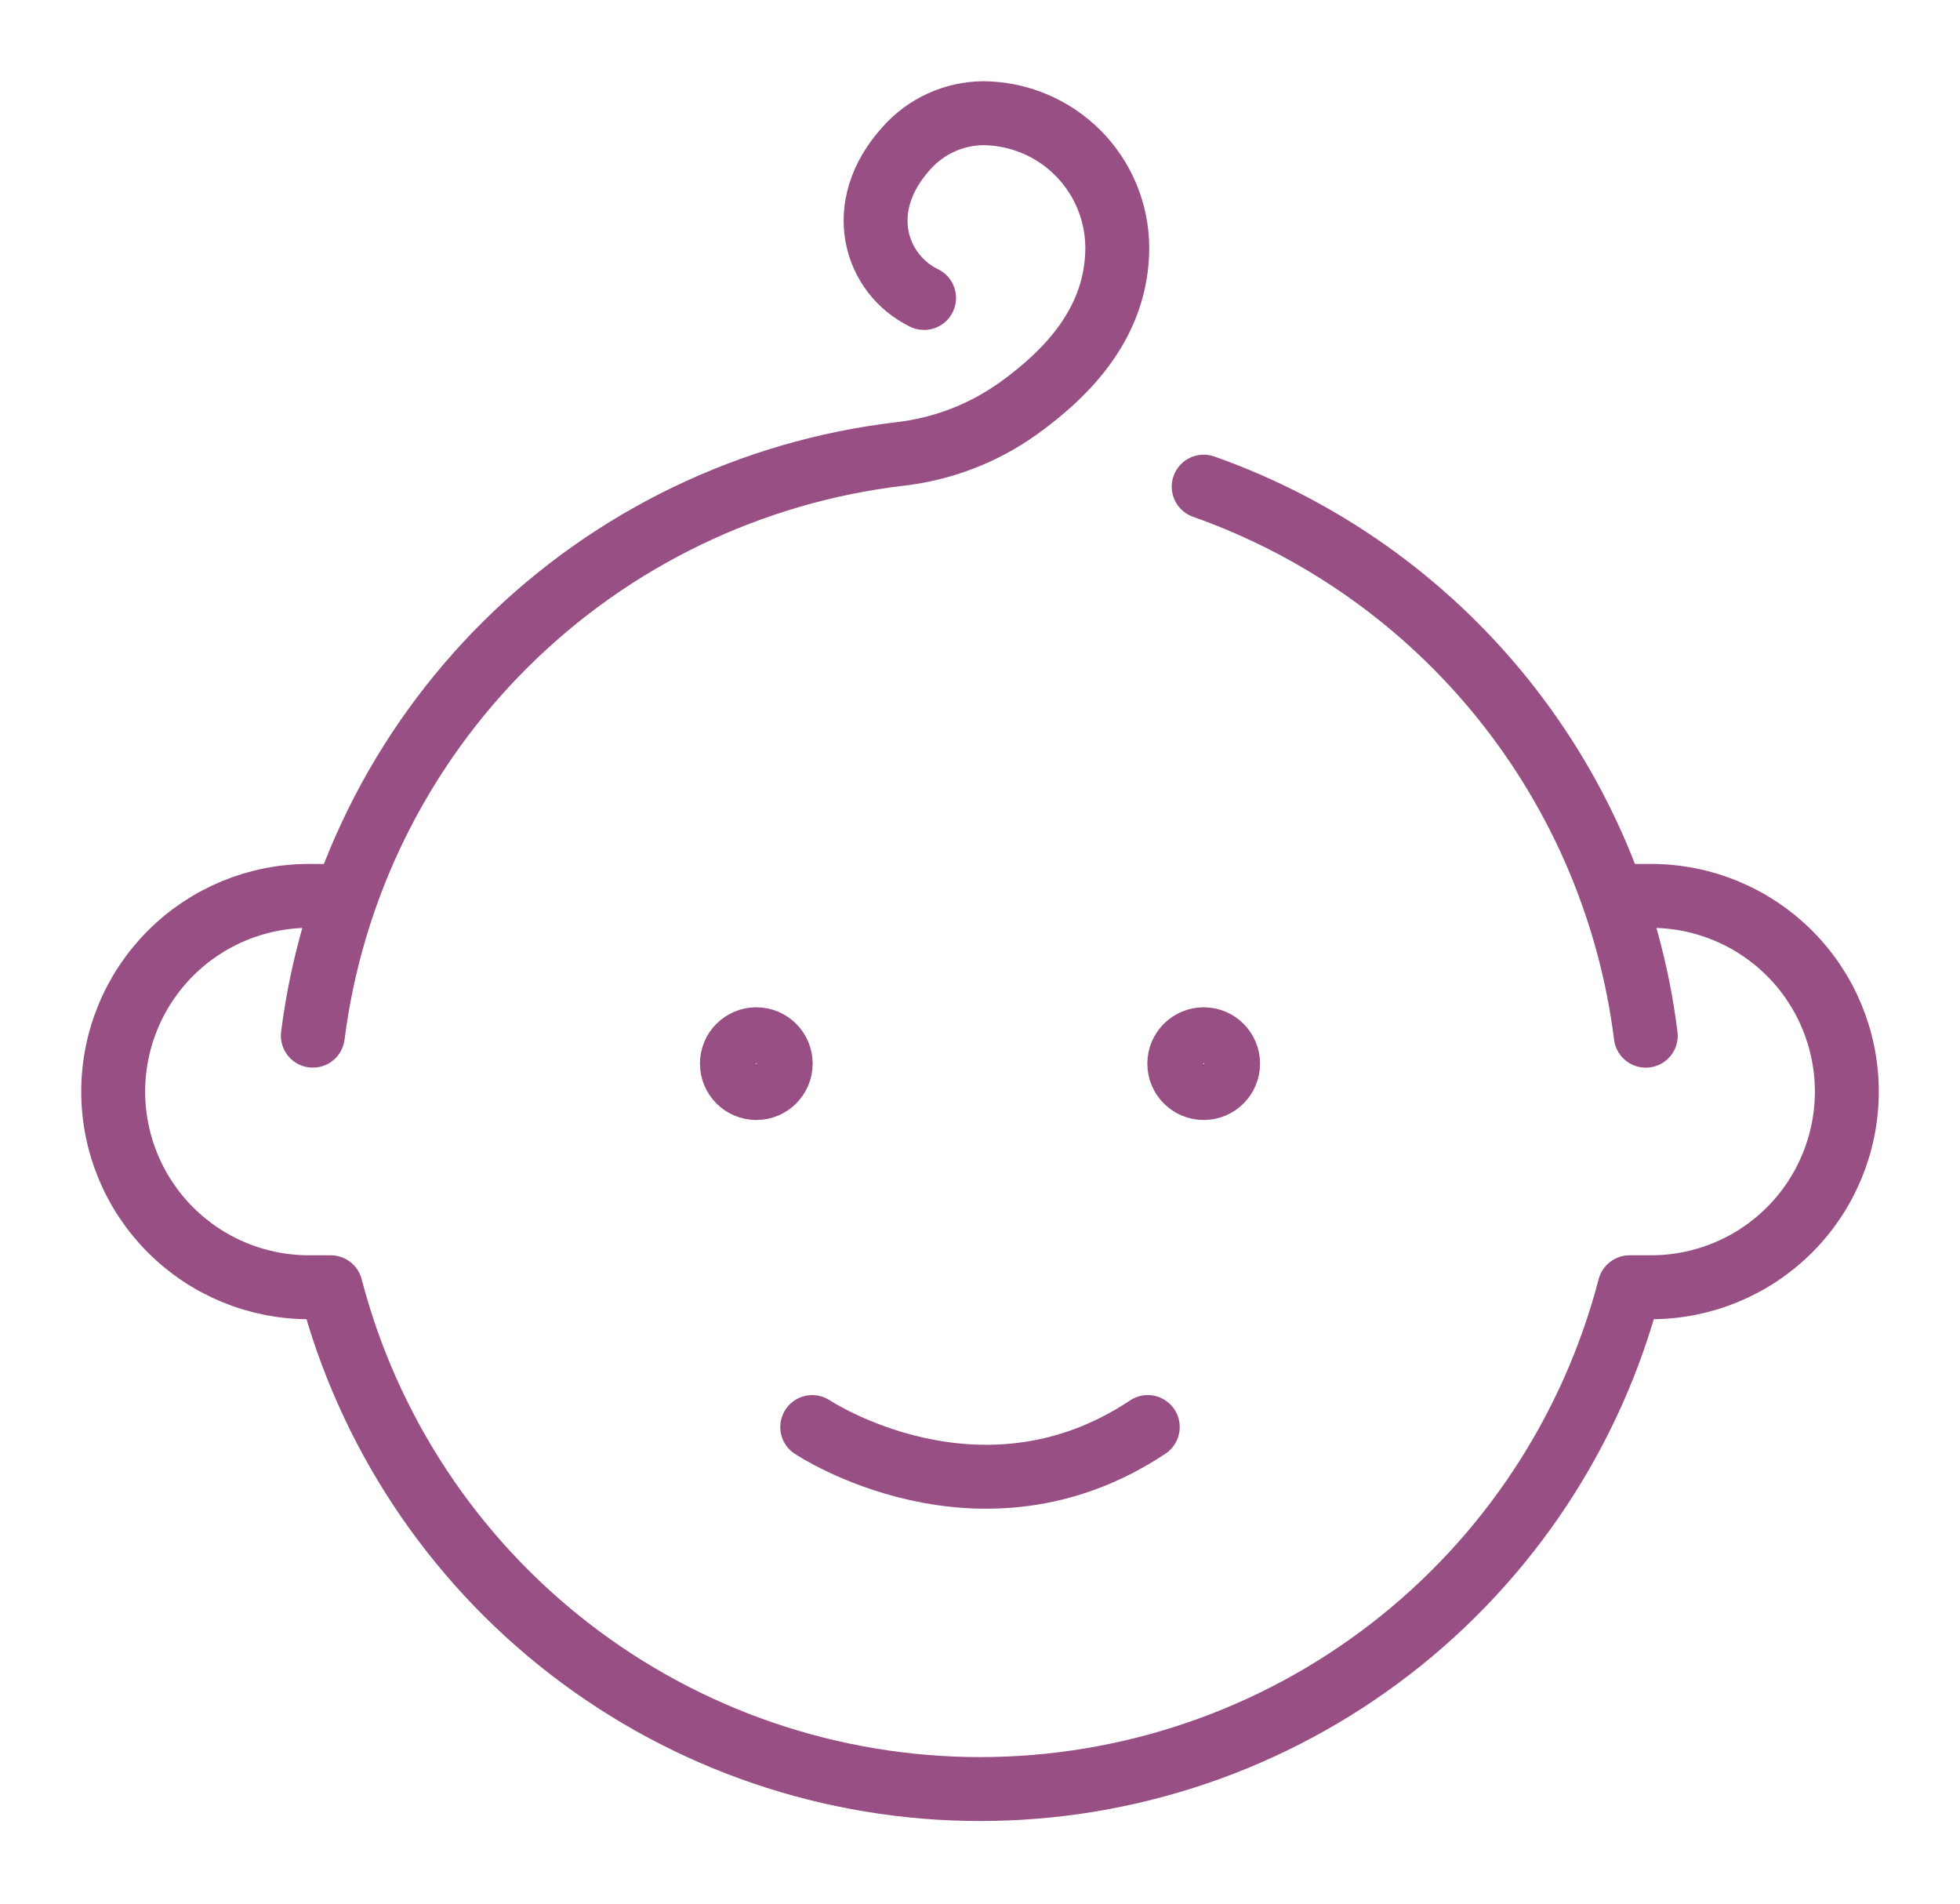 <svg width="69" height="67" viewBox="0 0 69 67" fill="none" xmlns="http://www.w3.org/2000/svg"><path d="M57.141 31.532H58.125c1.827.0 3.58.726 4.872 2.017C64.29 34.841 65.016 36.593 65.016 38.419 65.016 40.246 64.29 41.998 62.997 43.289c-1.292 1.292-3.045 2.017-4.872 2.017H57.367c-1.318 5.058-4.277 9.535-8.415 12.731-4.137 3.196-9.218 4.93-14.447 4.93-5.229.0-10.31-1.734-14.447-4.93-4.137-3.196-7.097-7.673-8.415-12.731H10.875C9.047 45.306 7.295 44.581 6.003 43.289c-1.292-1.292-2.018-3.043-2.018-4.87.0-1.827.726-3.578 2.018-4.87 1.292-1.292 3.045-2.017 4.872-2.017H11.859" stroke="#984f83" stroke-width="2.25" stroke-linecap="round" stroke-linejoin="round"/><path d="M42.375 17.128c4.132 1.461 7.776 4.042 10.525 7.455 2.748 3.413 4.493 7.522 5.038 11.869" stroke="#984f83" stroke-width="2.25" stroke-linecap="round" stroke-linejoin="round"/><path d="M26.625 38.419C27.169 38.419 27.609 37.979 27.609 37.435 27.609 36.892 27.169 36.452 26.625 36.452S25.641 36.892 25.641 37.435C25.641 37.979 26.081 38.419 26.625 38.419z" stroke="#984f83" stroke-width="2" stroke-linecap="round" stroke-linejoin="round"/><path d="M42.375 38.419C42.919 38.419 43.359 37.979 43.359 37.435 43.359 36.892 42.919 36.452 42.375 36.452S41.391 36.892 41.391 37.435C41.391 37.979 41.831 38.419 42.375 38.419z" stroke="#984f83" stroke-width="2" stroke-linecap="round" stroke-linejoin="round"/><path d="M28.594 50.226s5.906 3.936 11.812.0" stroke="#984f83" stroke-width="2.25" stroke-linecap="round" stroke-linejoin="round"/><path d="M32.531 10.487C30.828 9.661 30.021 7.29 31.921 5.204 32.26 4.825 32.673 4.521 33.136 4.311 33.599 4.101 34.1 3.99 34.608 3.984 35.859 3.992 37.056 4.492 37.941 5.376 38.825 6.26 39.325 7.456 39.333 8.706c0 2.627-1.742 4.418-3.495 5.677C34.611 15.257 33.182 15.805 31.685 15.977 26.447 16.594 21.566 18.945 17.82 22.655c-3.746 3.71-6.143 8.567-6.807 13.796" stroke="#984f83" stroke-width="2.25" stroke-linecap="round" stroke-linejoin="round"/></svg>